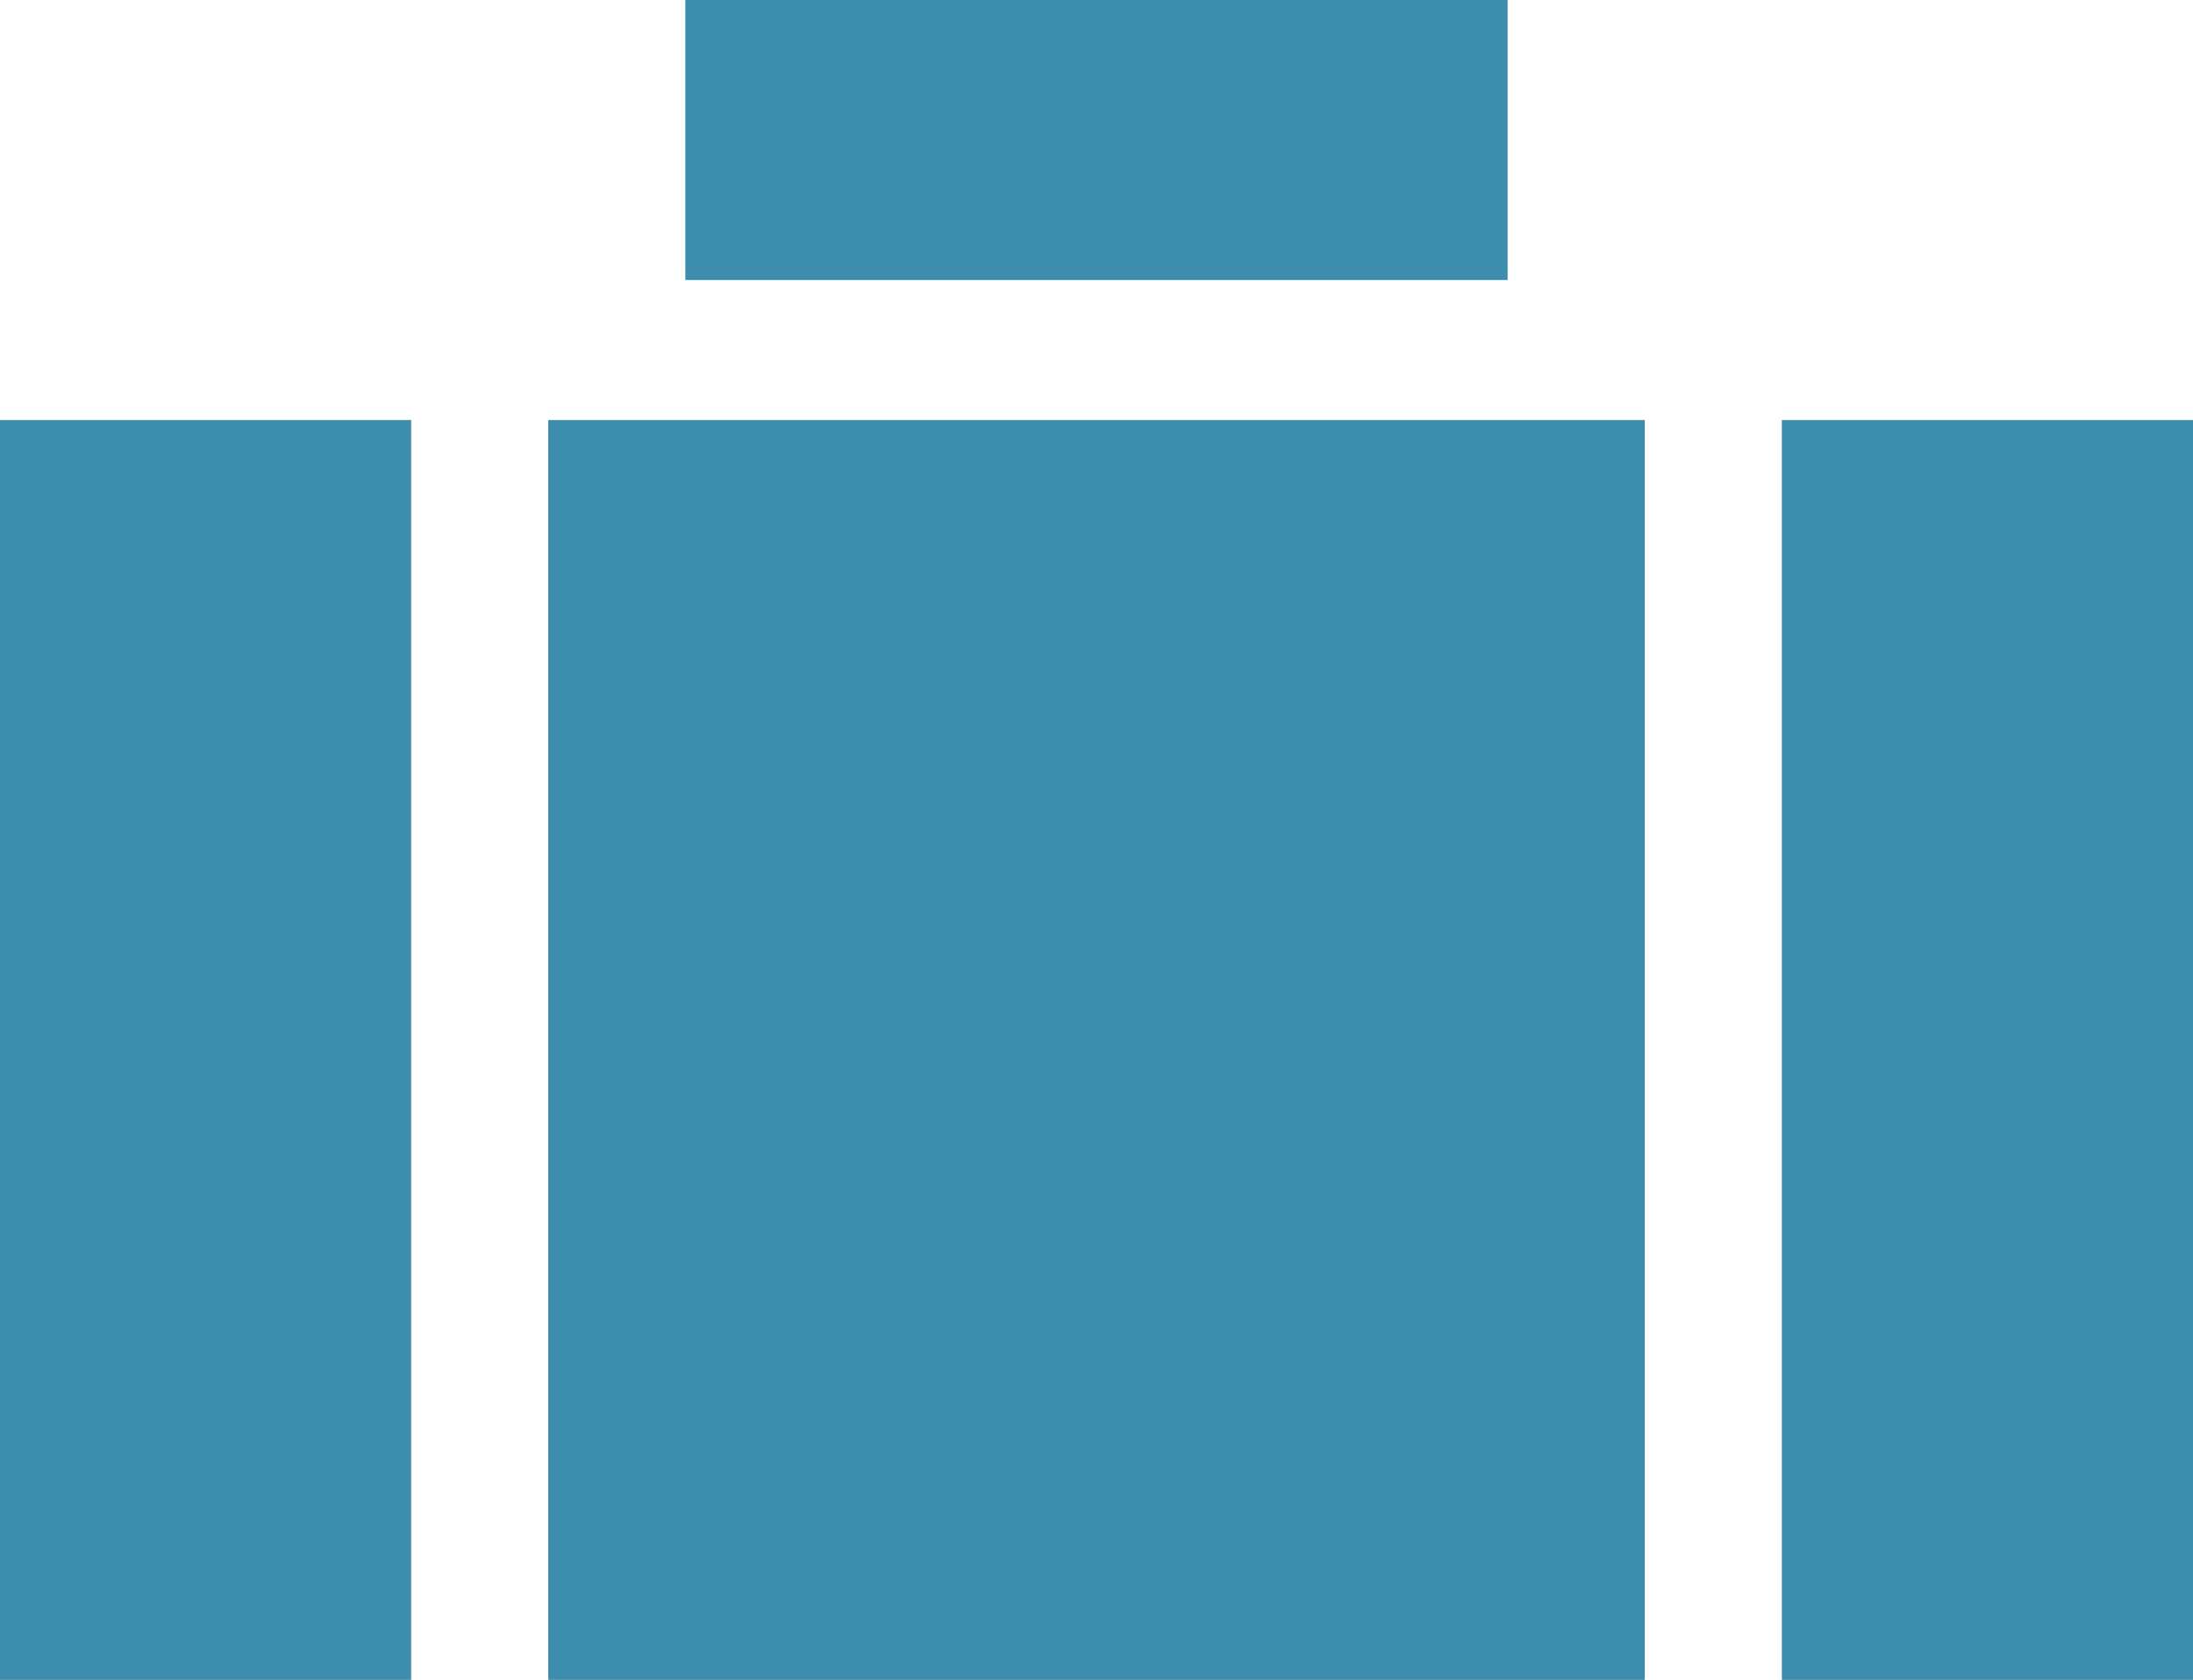 <?xml version="1.0" encoding="UTF-8"?>
<svg width="47px" height="36px" viewBox="0 0 47 36" version="1.1" xmlns="http://www.w3.org/2000/svg" xmlns:xlink="http://www.w3.org/1999/xlink">
    <!-- Generator: Sketch 62 (91390) - https://sketch.com -->
    <title>Combined Shape</title>
    <desc>Created with Sketch.</desc>
    <g id="Agent-Workspace" stroke="none" stroke-width="1" fill="none" fill-rule="evenodd">
        <g id="agent-workspace-final" transform="translate(-187, -4509)" fill="#3D8DAE">
            <g id="Group-3" transform="translate(187, 4507)">
                <g id="Business/Sunshine-V2">
                    <g id="Group-4" transform="translate(0, 2)">
                        <path d="M8.812,9.001 L8.812,36 L0,36 L0,9.001 L8.812,9.001 Z M47,9.001 L47,36 L38.188,36 L38.188,9.001 L47,9.001 Z M35.25,9.001 L35.25,36 L11.75,36 L11.75,9.001 L35.25,9.001 Z M32.312,1.5187851e-13 L32.312,6.001 L14.688,6.001 L14.688,1.5187851e-13 L32.312,1.5187851e-13 Z" id="Combined-Shape"></path>
                    </g>
                </g>
            </g>
        </g>
    </g>
</svg>